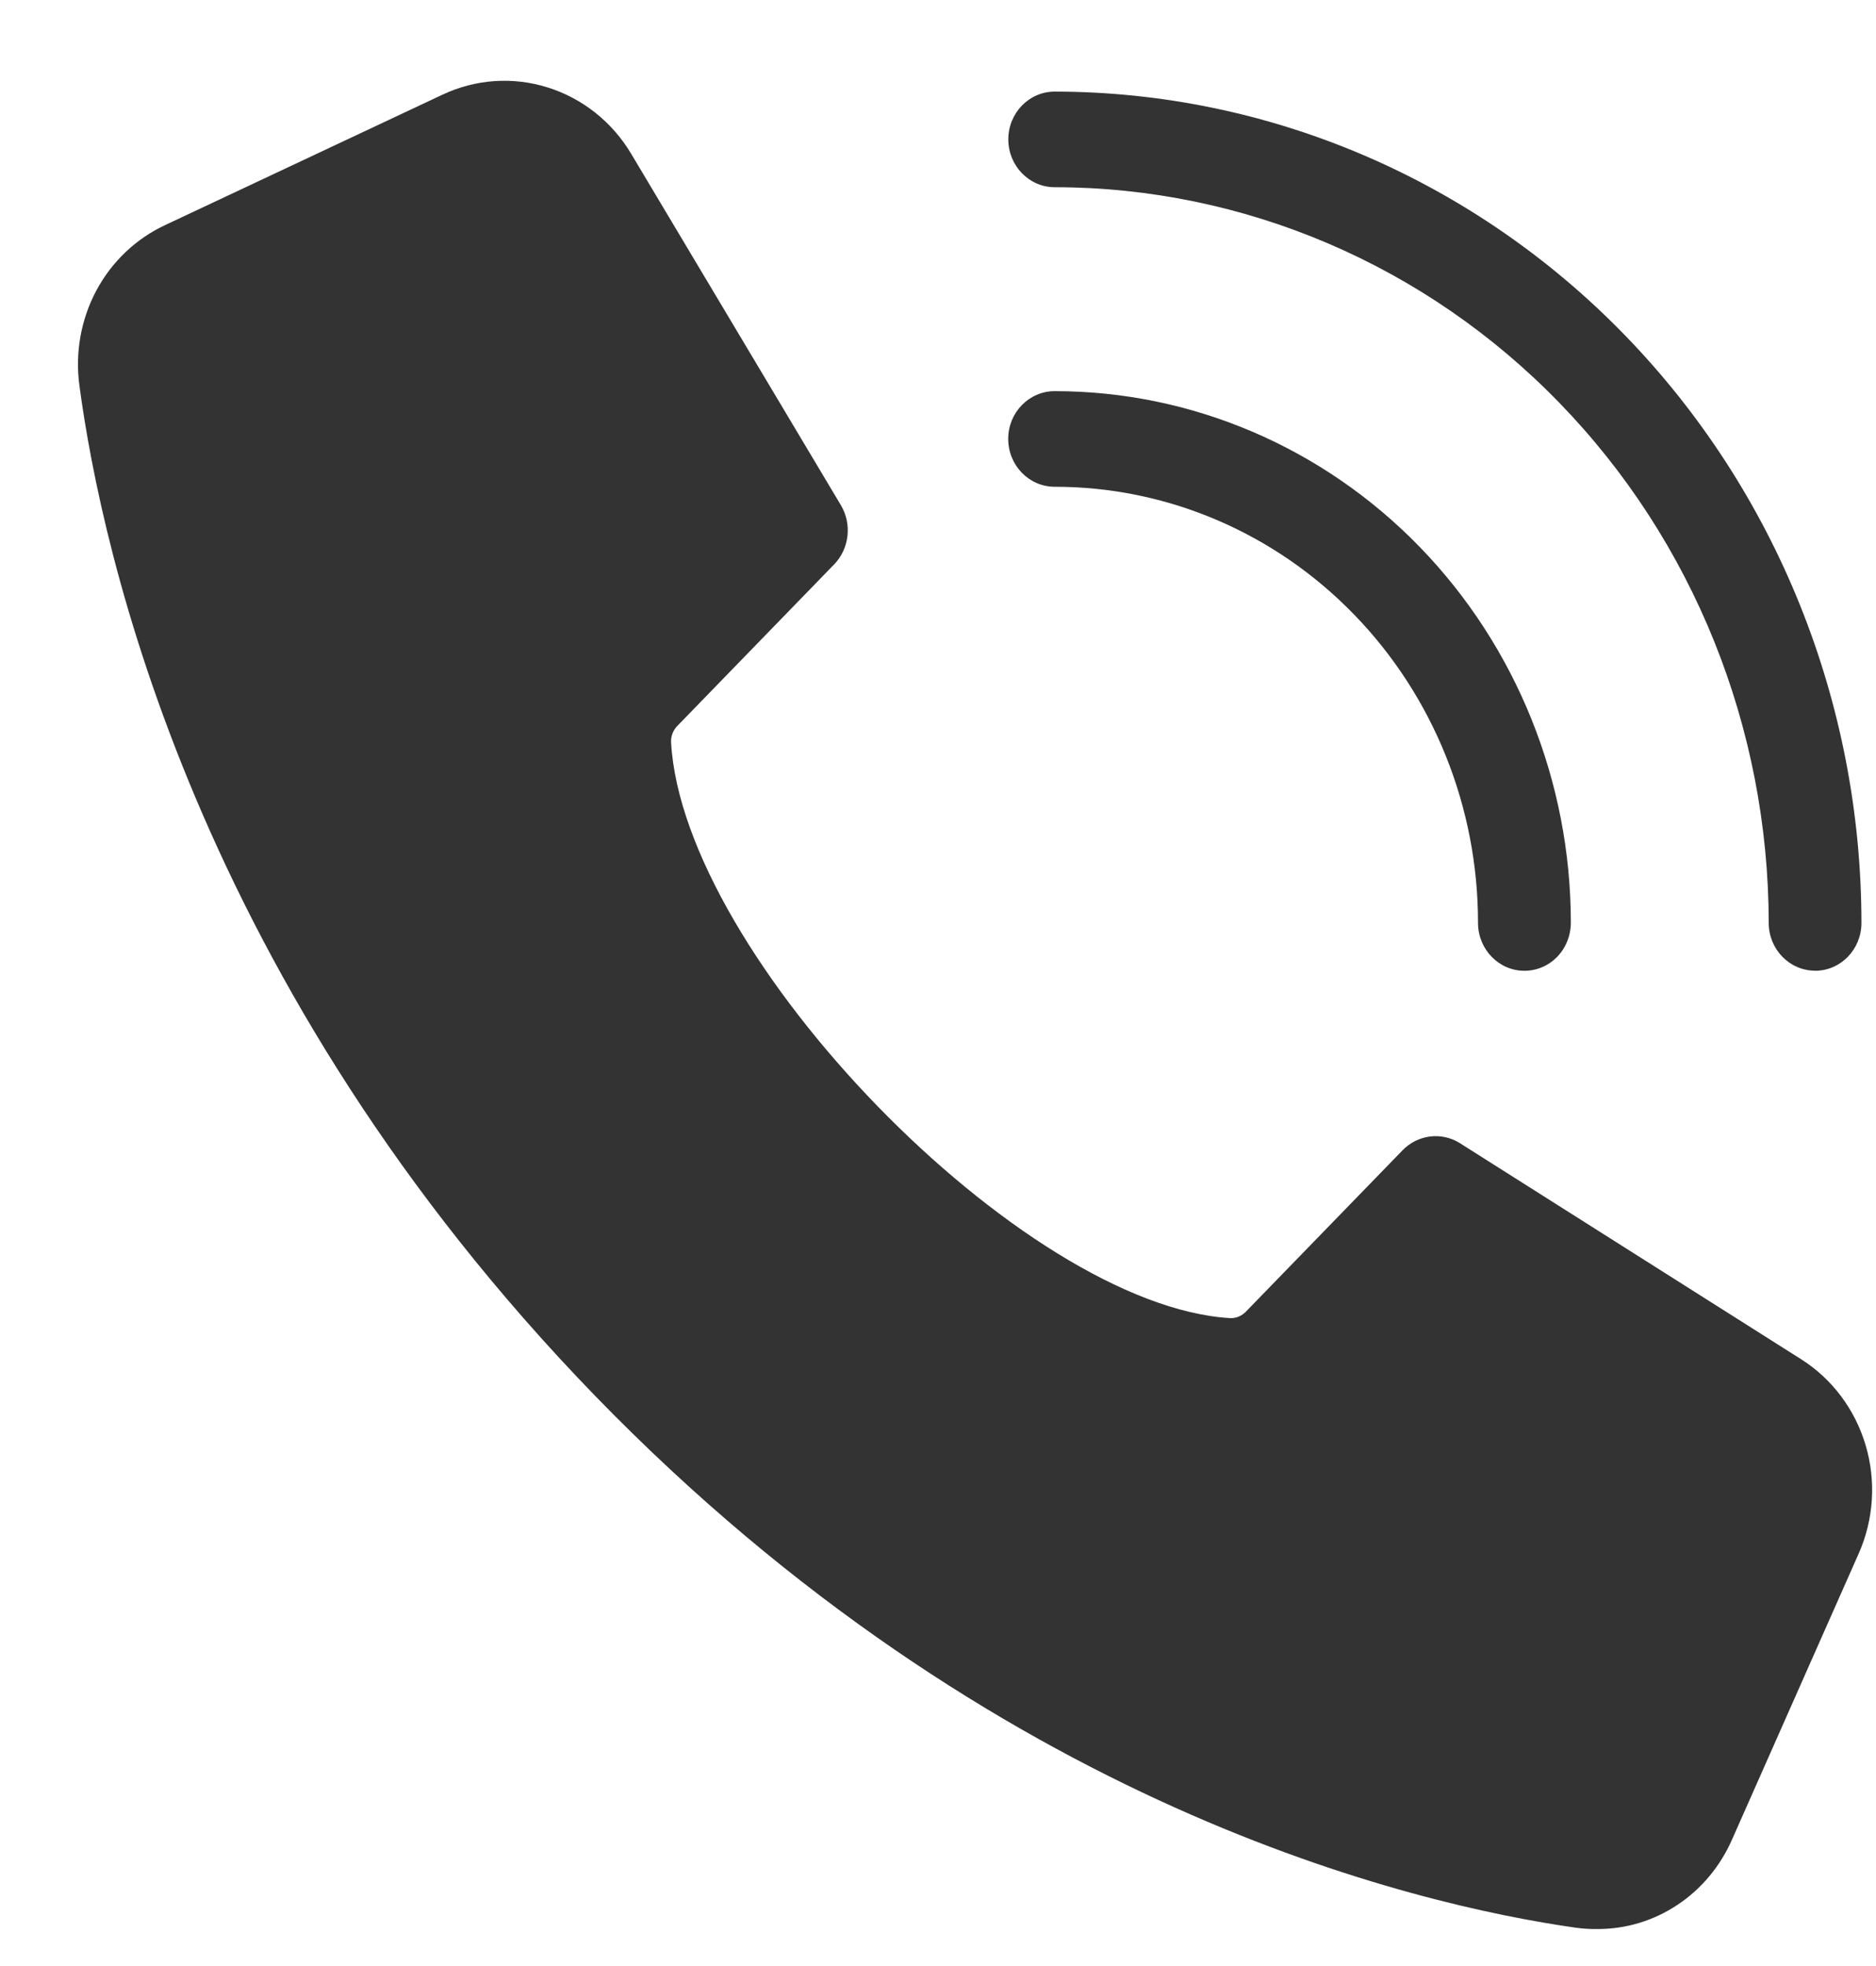 <svg width="21" height="22" viewBox="0 0 21 22" fill="none" xmlns="http://www.w3.org/2000/svg">
<g clip-path="url(#clip0_1042_5625)">
<path d="M6.665 15.623C11.135 20.224 15.834 21.315 17.645 21.572C17.722 21.582 17.799 21.587 17.877 21.586C18.196 21.588 18.51 21.494 18.778 21.315C19.047 21.137 19.259 20.881 19.39 20.581L20.806 17.385C20.975 17.004 21.003 16.573 20.884 16.172C20.765 15.771 20.508 15.429 20.162 15.21L16.342 12.792C16.137 12.663 15.872 12.696 15.702 12.87L13.949 14.675C13.903 14.724 13.839 14.752 13.773 14.75C11.446 14.615 7.644 10.698 7.512 8.305C7.509 8.236 7.536 8.168 7.585 8.12L9.338 6.315C9.507 6.14 9.539 5.867 9.414 5.655L7.066 1.722C6.854 1.365 6.521 1.101 6.132 0.979C5.743 0.856 5.324 0.885 4.954 1.059L1.852 2.517C1.524 2.669 1.253 2.926 1.079 3.25C0.906 3.574 0.839 3.948 0.889 4.314C1.138 6.18 2.198 11.019 6.665 15.623Z" fill="#333333"/>
<path d="M11.808 4.377H11.806C11.519 4.377 11.286 4.616 11.286 4.911C11.286 5.207 11.518 5.446 11.805 5.447C13.062 5.446 14.268 5.96 15.157 6.876C16.047 7.792 16.546 9.034 16.545 10.329C16.546 10.624 16.778 10.863 17.064 10.863H17.066C17.204 10.863 17.336 10.806 17.433 10.705C17.53 10.604 17.584 10.468 17.584 10.326C17.584 8.749 16.975 7.235 15.892 6.12C14.808 5.004 13.339 4.377 11.808 4.377Z" fill="#333333"/>
<path d="M20.318 10.863C20.605 10.863 20.837 10.623 20.837 10.328C20.836 7.861 19.884 5.496 18.19 3.752C16.497 2.008 14.201 1.027 11.806 1.025C11.519 1.025 11.287 1.265 11.287 1.56C11.287 1.855 11.52 2.095 11.806 2.095C13.925 2.096 15.958 2.964 17.456 4.508C18.955 6.051 19.797 8.144 19.799 10.327C19.799 10.623 20.032 10.862 20.318 10.862V10.863Z" fill="#333333"/>
</g>
<defs>
<clipPath id="clip0_1042_5625">
<rect width="20.084" height="20.683" fill="white" transform="translate(0.873 0.904)"/>
</clipPath>
</defs>
</svg>

